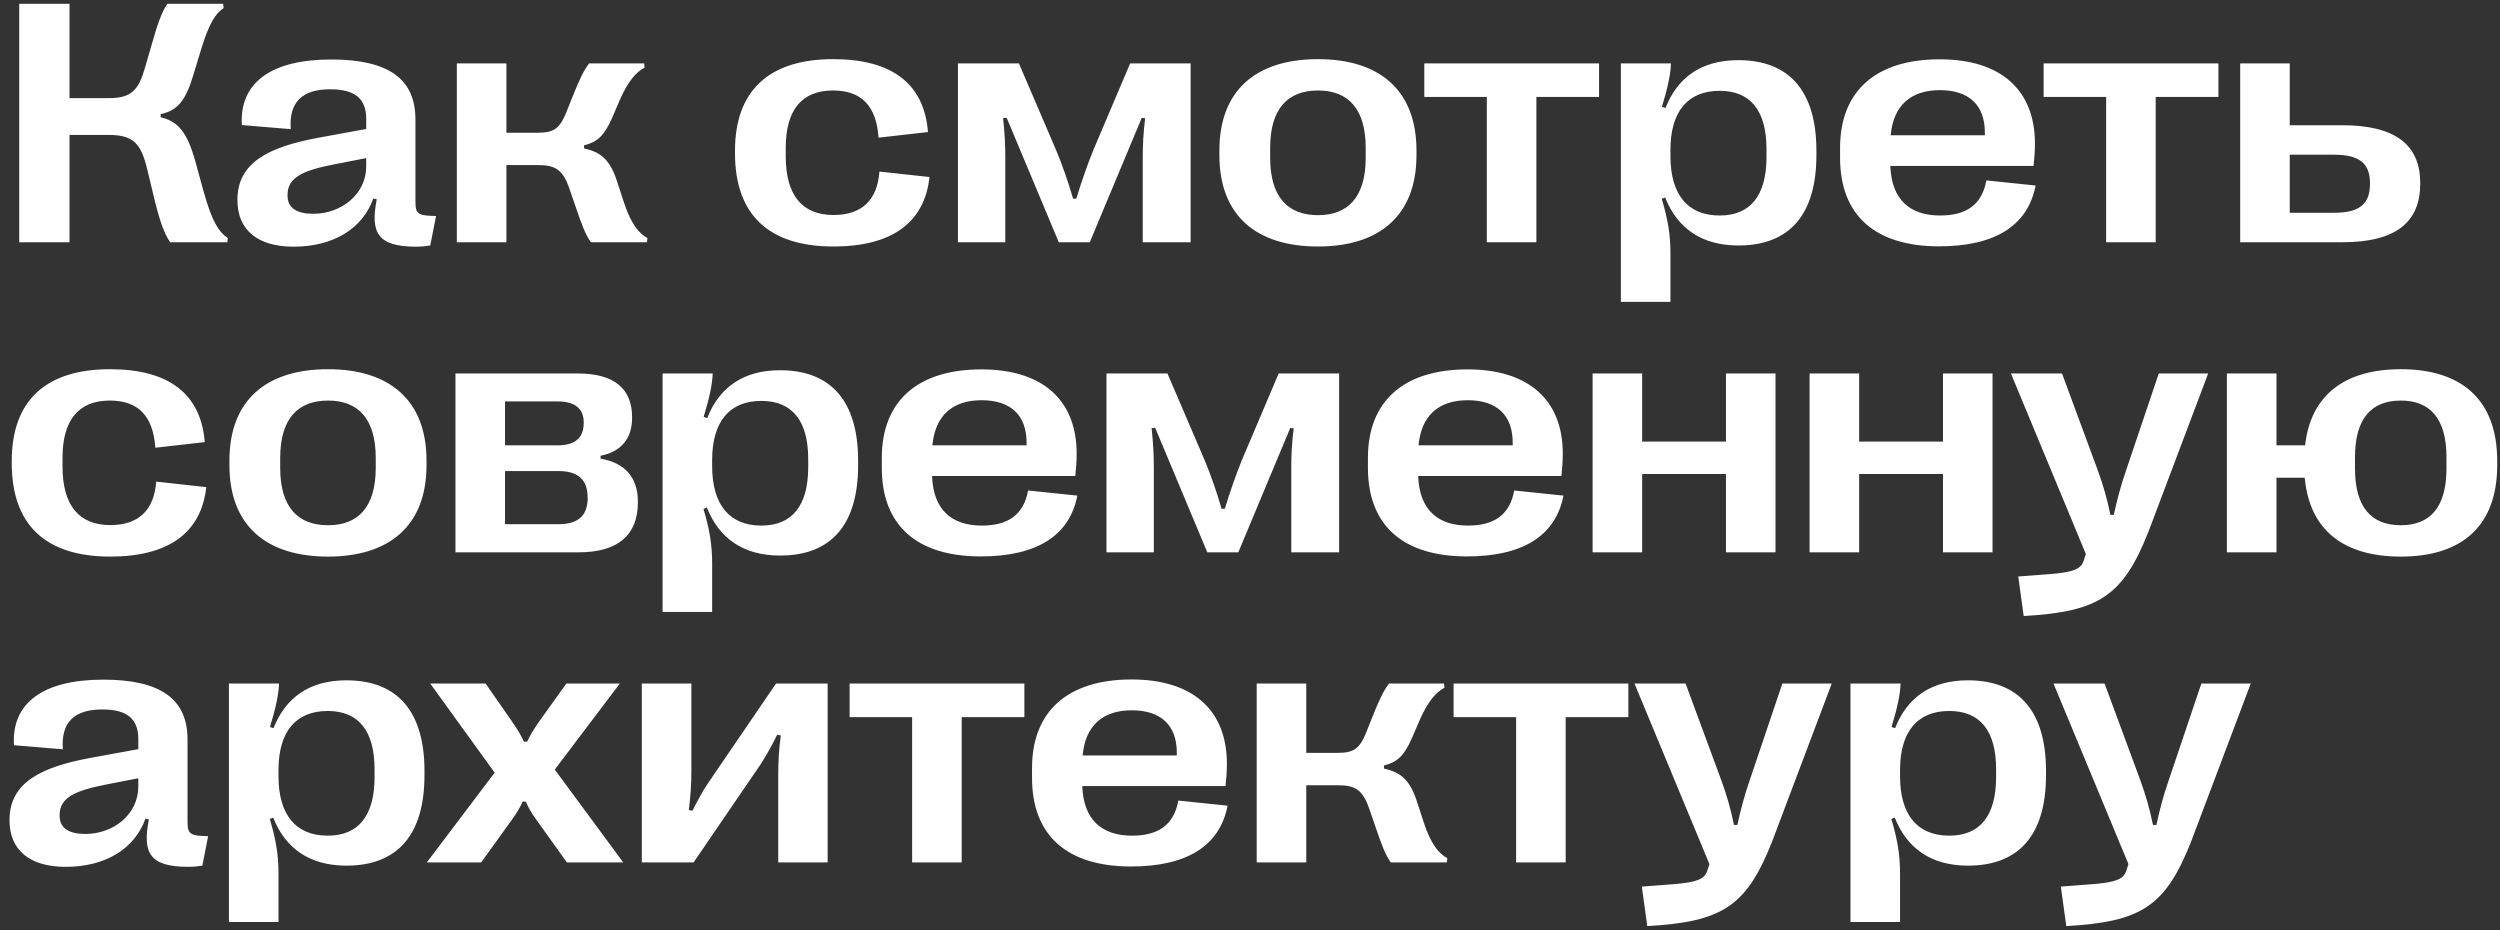 <?xml version="1.0" encoding="UTF-8"?> <svg xmlns="http://www.w3.org/2000/svg" width="258" height="96" viewBox="0 0 258 96" fill="none"><rect x="0" y="0" width="258" height="96" fill="#333333" stroke="none"/><path d="M7.172 25H1.986V0.391H7.172V10.129H11.215C13.553 10.129 14.291 9.32 14.959 7L15.627 4.697C16.277 2.395 16.717 1.182 17.279 0.391H23.027L23.08 0.83C22.254 1.357 21.568 2.43 20.76 5.084L19.951 7.738C19.16 10.393 18.316 11.412 16.576 11.781V12.098C18.334 12.52 19.301 13.557 20.162 16.668L21.023 19.797C21.885 22.908 22.605 23.963 23.502 24.561L23.467 25H17.561C16.945 24.086 16.506 22.926 15.855 20.219L15.205 17.512C14.555 14.805 13.781 13.926 11.215 13.926H7.172V25ZM30.287 25.457C26.578 25.457 24.504 23.717 24.504 20.676V20.605C24.504 16.738 27.809 15.156 32.801 14.225L37.793 13.31V12.273C37.793 10.146 36.598 9.215 34.066 9.215C31.236 9.215 29.795 10.498 30.006 13.328L24.961 12.906C24.697 8.617 27.879 6.139 34.172 6.139C40.096 6.139 42.873 8.143 42.873 12.326V20.781C42.873 22.082 43.119 22.258 45 22.293L44.402 25.334C43.98 25.404 43.453 25.457 42.943 25.457C38.918 25.457 38.215 23.98 38.883 20.57L38.531 20.482C37.406 23.611 34.4 25.457 30.287 25.457ZM32.326 22.064C35.244 22.064 37.793 20.025 37.793 17.178V16.316L34.541 16.949C31.307 17.582 29.672 18.285 29.672 20.113V20.184C29.672 21.449 30.604 22.064 32.326 22.064ZM52.26 25H47.145V6.543H52.26V13.697H55.512C57.217 13.697 57.797 13.223 58.482 11.5L59.168 9.777C59.871 8.055 60.223 7.299 60.803 6.543H66.481L66.516 6.982C65.672 7.404 64.811 8.389 63.984 10.27L63.176 12.15C62.35 14.031 61.629 14.664 60.275 14.998V15.315C61.91 15.684 62.895 16.369 63.65 18.619L64.389 20.887C65.127 23.137 65.953 24.104 66.814 24.561L66.762 25H60.978C60.398 24.174 60.082 23.295 59.414 21.361L58.746 19.428C58.078 17.494 57.287 17.037 55.529 17.037H52.26V25ZM86.01 25.439C79.312 25.439 75.85 22.135 75.85 15.807V15.578C75.85 9.355 79.348 6.104 85.992 6.104C92.109 6.104 95.379 8.688 95.766 13.627L90.668 14.207C90.439 10.938 88.91 9.338 85.975 9.338C82.758 9.338 81.088 11.324 81.088 15.262V16.123C81.088 20.148 82.775 22.188 86.027 22.188C88.928 22.188 90.545 20.658 90.756 17.705L95.924 18.268C95.414 22.979 92.039 25.439 86.01 25.439ZM103.746 25H98.859V6.543H105.152L108.967 15.438C109.6 16.949 110.197 18.637 110.742 20.5H111.076C111.639 18.637 112.236 16.967 112.852 15.438L116.631 6.543H122.871V25H117.932V16.281C117.932 14.963 117.984 13.838 118.178 12.203L117.826 12.168L112.465 25H109.266L103.887 12.15L103.518 12.185C103.693 13.838 103.746 14.963 103.746 16.281V25ZM136.02 25.439C129.604 25.439 125.842 22.205 125.842 16.018V15.525C125.842 9.338 129.604 6.104 136.02 6.104C142.4 6.104 146.18 9.338 146.18 15.525V16.018C146.18 22.205 142.4 25.439 136.02 25.439ZM136.02 22.205C139.113 22.205 140.941 20.342 140.941 16.281V15.262C140.941 11.201 139.113 9.338 136.02 9.338C132.908 9.338 131.08 11.201 131.08 15.262V16.281C131.08 20.342 132.908 22.205 136.02 22.205ZM158.555 25H153.439V10.006H146.988V6.543H165.023V10.006H158.555V25ZM179.402 6.209C184.676 6.209 187.453 9.426 187.453 15.56V16C187.453 22.152 184.676 25.334 179.402 25.334C175.588 25.334 173.092 23.541 171.844 20.377L171.492 20.518C172.125 22.645 172.389 24.209 172.389 26.143V31.152H167.273V6.543H172.441C172.424 7.562 172.107 9.092 171.51 11.025L171.879 11.148C173.127 7.967 175.605 6.209 179.402 6.209ZM177.469 9.373C174.182 9.373 172.389 11.5 172.389 15.473V16.105C172.389 20.096 174.182 22.24 177.469 22.24C180.633 22.24 182.303 20.201 182.303 16.193V15.385C182.303 11.395 180.633 9.373 177.469 9.373ZM204.996 18.619L210.076 19.146C209.268 23.312 205.857 25.422 200.109 25.422C193.57 25.422 189.896 22.275 189.896 16.281V15.262C189.896 9.408 193.57 6.121 200.18 6.121C206.473 6.121 210.006 9.268 210.006 14.822C210.006 15.578 209.953 16.264 209.865 17.125H195.082C195.205 20.605 197.104 22.24 200.215 22.24C202.869 22.24 204.521 21.186 204.996 18.619ZM200.197 9.303C197.174 9.303 195.398 10.902 195.117 13.961H204.838V13.68C204.838 10.85 203.203 9.303 200.197 9.303ZM222.469 25H217.354V10.006H210.902V6.543H228.938V10.006H222.469V25ZM241.717 25H231.188V6.543H236.303V12.924H241.717C247.307 12.924 249.768 15.033 249.768 18.883V18.953C249.768 22.891 247.307 25 241.717 25ZM236.303 15.965V21.959H240.855C243.545 21.959 244.582 21.027 244.582 18.971V18.918C244.582 16.896 243.545 15.965 240.855 15.965H236.303ZM11.373 57.44C4.676 57.44 1.213 54.135 1.213 47.807V47.578C1.213 41.355 4.711 38.103 11.355 38.103C17.473 38.103 20.742 40.688 21.129 45.627L16.031 46.207C15.803 42.938 14.273 41.338 11.338 41.338C8.121 41.338 6.451 43.324 6.451 47.262V48.123C6.451 52.148 8.139 54.188 11.391 54.188C14.291 54.188 15.908 52.658 16.119 49.705L21.287 50.268C20.777 54.978 17.402 57.44 11.373 57.44ZM33.855 57.44C27.439 57.44 23.678 54.205 23.678 48.018V47.525C23.678 41.338 27.439 38.103 33.855 38.103C40.236 38.103 44.016 41.338 44.016 47.525V48.018C44.016 54.205 40.236 57.44 33.855 57.44ZM33.855 54.205C36.949 54.205 38.777 52.342 38.777 48.281V47.262C38.777 43.201 36.949 41.338 33.855 41.338C30.744 41.338 28.916 43.201 28.916 47.262V48.281C28.916 52.342 30.744 54.205 33.855 54.205ZM59.713 57H47.004V38.543H59.625C63.369 38.543 65.232 40.09 65.232 43.06V43.113C65.232 45.31 64.055 46.629 61.98 47.033V47.332C64.459 47.754 65.83 49.248 65.83 51.762V51.832C65.83 55.225 63.773 57 59.713 57ZM52.119 41.426V45.961H57.533C59.397 45.961 60.24 45.152 60.24 43.641V43.588C60.24 42.217 59.397 41.426 57.533 41.426H52.119ZM52.119 48.615V54.1H57.621C59.748 54.1 60.645 53.133 60.645 51.41V51.34C60.645 49.547 59.695 48.615 57.656 48.615H52.119ZM80.508 38.209C85.781 38.209 88.559 41.426 88.559 47.56V48C88.559 54.152 85.781 57.334 80.508 57.334C76.693 57.334 74.197 55.541 72.949 52.377L72.598 52.518C73.231 54.645 73.494 56.209 73.494 58.143V63.152H68.379V38.543H73.547C73.529 39.562 73.213 41.092 72.615 43.025L72.984 43.148C74.232 39.967 76.711 38.209 80.508 38.209ZM78.574 41.373C75.287 41.373 73.494 43.5 73.494 47.473V48.105C73.494 52.096 75.287 54.24 78.574 54.24C81.738 54.24 83.408 52.201 83.408 48.193V47.385C83.408 43.395 81.738 41.373 78.574 41.373ZM106.102 50.619L111.182 51.147C110.373 55.312 106.963 57.422 101.215 57.422C94.676 57.422 91.002 54.275 91.002 48.281V47.262C91.002 41.408 94.676 38.121 101.285 38.121C107.578 38.121 111.111 41.268 111.111 46.822C111.111 47.578 111.059 48.264 110.971 49.125H96.188C96.311 52.605 98.209 54.24 101.32 54.24C103.975 54.24 105.627 53.185 106.102 50.619ZM101.303 41.303C98.279 41.303 96.504 42.902 96.223 45.961H105.943V45.68C105.943 42.85 104.309 41.303 101.303 41.303ZM119.074 57H114.188V38.543H120.48L124.295 47.438C124.928 48.949 125.525 50.637 126.07 52.5H126.404C126.967 50.637 127.564 48.967 128.18 47.438L131.959 38.543H138.199V57H133.26V48.281C133.26 46.963 133.312 45.838 133.506 44.203L133.154 44.168L127.793 57H124.594L119.215 44.15L118.846 44.185C119.021 45.838 119.074 46.963 119.074 48.281V57ZM156.27 50.619L161.35 51.147C160.541 55.312 157.131 57.422 151.383 57.422C144.844 57.422 141.17 54.275 141.17 48.281V47.262C141.17 41.408 144.844 38.121 151.453 38.121C157.746 38.121 161.279 41.268 161.279 46.822C161.279 47.578 161.227 48.264 161.139 49.125H146.355C146.479 52.605 148.377 54.24 151.488 54.24C154.143 54.24 155.795 53.185 156.27 50.619ZM151.471 41.303C148.447 41.303 146.672 42.902 146.391 45.961H156.111V45.68C156.111 42.85 154.477 41.303 151.471 41.303ZM169.471 57H164.355V38.543H169.471V45.574H178.119V38.543H183.234V57H178.119V48.914H169.471V57ZM191.865 57H186.75V38.543H191.865V45.574H200.514V38.543H205.629V57H200.514V48.914H191.865V57ZM208.846 63.574L208.283 59.496L211.518 59.25C214.084 59.057 214.734 58.67 215.016 57.932L215.262 57.176L207.527 38.543H212.801L216.475 48.492C217.055 50.074 217.459 51.498 217.793 53.133H218.145C218.496 51.498 218.883 50.074 219.428 48.492L222.785 38.543H227.883L221.713 54.891C219.076 61.535 216.598 63.135 208.846 63.574ZM247.764 38.103C254.092 38.103 257.713 41.303 257.713 47.578V47.982C257.713 54.293 254.074 57.44 247.764 57.44C241.893 57.44 238.342 54.732 237.85 49.301H234.932V57H229.816V38.543H234.932V45.961H237.885C238.465 40.758 241.998 38.103 247.764 38.103ZM252.475 48.369V47.174C252.475 43.201 250.787 41.338 247.764 41.338C244.723 41.338 243.035 43.201 243.035 47.174V48.369C243.035 52.342 244.723 54.205 247.764 54.205C250.787 54.205 252.475 52.342 252.475 48.369ZM6.768 89.457C3.059 89.457 0.984 87.717 0.984 84.676V84.606C0.984 80.738 4.289 79.156 9.281 78.225L14.273 77.311V76.273C14.273 74.147 13.078 73.215 10.547 73.215C7.717 73.215 6.275 74.498 6.486 77.328L1.441 76.906C1.178 72.617 4.359 70.139 10.652 70.139C16.576 70.139 19.354 72.143 19.354 76.326V84.781C19.354 86.082 19.6 86.258 21.48 86.293L20.883 89.334C20.461 89.404 19.934 89.457 19.424 89.457C15.398 89.457 14.695 87.981 15.363 84.57L15.012 84.482C13.887 87.611 10.881 89.457 6.768 89.457ZM8.807 86.064C11.725 86.064 14.273 84.025 14.273 81.178V80.316L11.021 80.949C7.787 81.582 6.152 82.285 6.152 84.113V84.184C6.152 85.449 7.084 86.064 8.807 86.064ZM35.754 70.209C41.027 70.209 43.805 73.426 43.805 79.561V80C43.805 86.152 41.027 89.334 35.754 89.334C31.939 89.334 29.443 87.541 28.195 84.377L27.844 84.518C28.477 86.644 28.74 88.209 28.74 90.143V95.152H23.625V70.543H28.793C28.775 71.562 28.459 73.092 27.861 75.025L28.23 75.148C29.479 71.967 31.957 70.209 35.754 70.209ZM33.82 73.373C30.533 73.373 28.74 75.5 28.74 79.473V80.106C28.74 84.096 30.533 86.24 33.82 86.24C36.984 86.24 38.654 84.201 38.654 80.193V79.385C38.654 75.394 36.984 73.373 33.82 73.373ZM49.658 89H44.051L51.047 79.736L44.402 70.543H50.115L52.893 74.533C53.508 75.43 53.807 75.975 54.07 76.537H54.404C54.65 75.975 55.037 75.342 55.6 74.516L58.447 70.543H63.967L57.252 79.42L64.318 89H58.5L55.371 84.623C54.791 83.85 54.492 83.252 54.264 82.725H53.93C53.719 83.217 53.385 83.832 52.822 84.606L49.658 89ZM71.578 89H66.234V70.543H71.35V79.49C71.35 80.984 71.262 82.197 71.086 83.586L71.455 83.674C72.035 82.531 72.457 81.74 73.09 80.791L80.086 70.543H85.412V89H80.314V79.947C80.314 78.559 80.385 77.311 80.578 75.904L80.209 75.816C79.629 77.012 79.119 77.891 78.486 78.893L71.578 89ZM99.246 89H94.131V74.006H87.68V70.543H105.715V74.006H99.246V89ZM121.605 82.619L126.686 83.147C125.877 87.312 122.467 89.422 116.719 89.422C110.18 89.422 106.506 86.275 106.506 80.281V79.262C106.506 73.408 110.18 70.121 116.789 70.121C123.082 70.121 126.615 73.268 126.615 78.822C126.615 79.578 126.562 80.264 126.475 81.125H111.691C111.814 84.606 113.713 86.24 116.824 86.24C119.479 86.24 121.131 85.186 121.605 82.619ZM116.807 73.303C113.783 73.303 112.008 74.902 111.727 77.961H121.447V77.68C121.447 74.85 119.812 73.303 116.807 73.303ZM134.807 89H129.691V70.543H134.807V77.697H138.059C139.764 77.697 140.344 77.223 141.029 75.5L141.715 73.777C142.418 72.055 142.77 71.299 143.35 70.543H149.027L149.062 70.982C148.219 71.404 147.357 72.389 146.531 74.269L145.723 76.15C144.896 78.031 144.176 78.664 142.822 78.998V79.314C144.457 79.684 145.441 80.369 146.197 82.619L146.936 84.887C147.674 87.137 148.5 88.103 149.361 88.561L149.309 89H143.525C142.945 88.174 142.629 87.295 141.961 85.361L141.293 83.428C140.625 81.494 139.834 81.037 138.076 81.037H134.807V89ZM161.578 89H156.463V74.006H150.012V70.543H168.047V74.006H161.578V89ZM169.998 95.574L169.436 91.496L172.67 91.25C175.236 91.057 175.887 90.67 176.168 89.932L176.414 89.176L168.68 70.543H173.953L177.627 80.492C178.207 82.074 178.611 83.498 178.945 85.133H179.297C179.648 83.498 180.035 82.074 180.58 80.492L183.938 70.543H189.035L182.865 86.891C180.229 93.535 177.75 95.135 169.998 95.574ZM203.098 70.209C208.371 70.209 211.148 73.426 211.148 79.561V80C211.148 86.152 208.371 89.334 203.098 89.334C199.283 89.334 196.787 87.541 195.539 84.377L195.188 84.518C195.82 86.644 196.084 88.209 196.084 90.143V95.152H190.969V70.543H196.137C196.119 71.562 195.803 73.092 195.205 75.025L195.574 75.148C196.822 71.967 199.301 70.209 203.098 70.209ZM201.164 73.373C197.877 73.373 196.084 75.5 196.084 79.473V80.106C196.084 84.096 197.877 86.24 201.164 86.24C204.328 86.24 205.998 84.201 205.998 80.193V79.385C205.998 75.394 204.328 73.373 201.164 73.373ZM213.24 95.574L212.678 91.496L215.912 91.25C218.479 91.057 219.129 90.67 219.41 89.932L219.656 89.176L211.922 70.543H217.195L220.869 80.492C221.449 82.074 221.854 83.498 222.188 85.133H222.539C222.891 83.498 223.277 82.074 223.822 80.492L227.18 70.543H232.277L226.107 86.891C223.471 93.535 220.992 95.135 213.24 95.574Z" fill="white"></path></svg> 